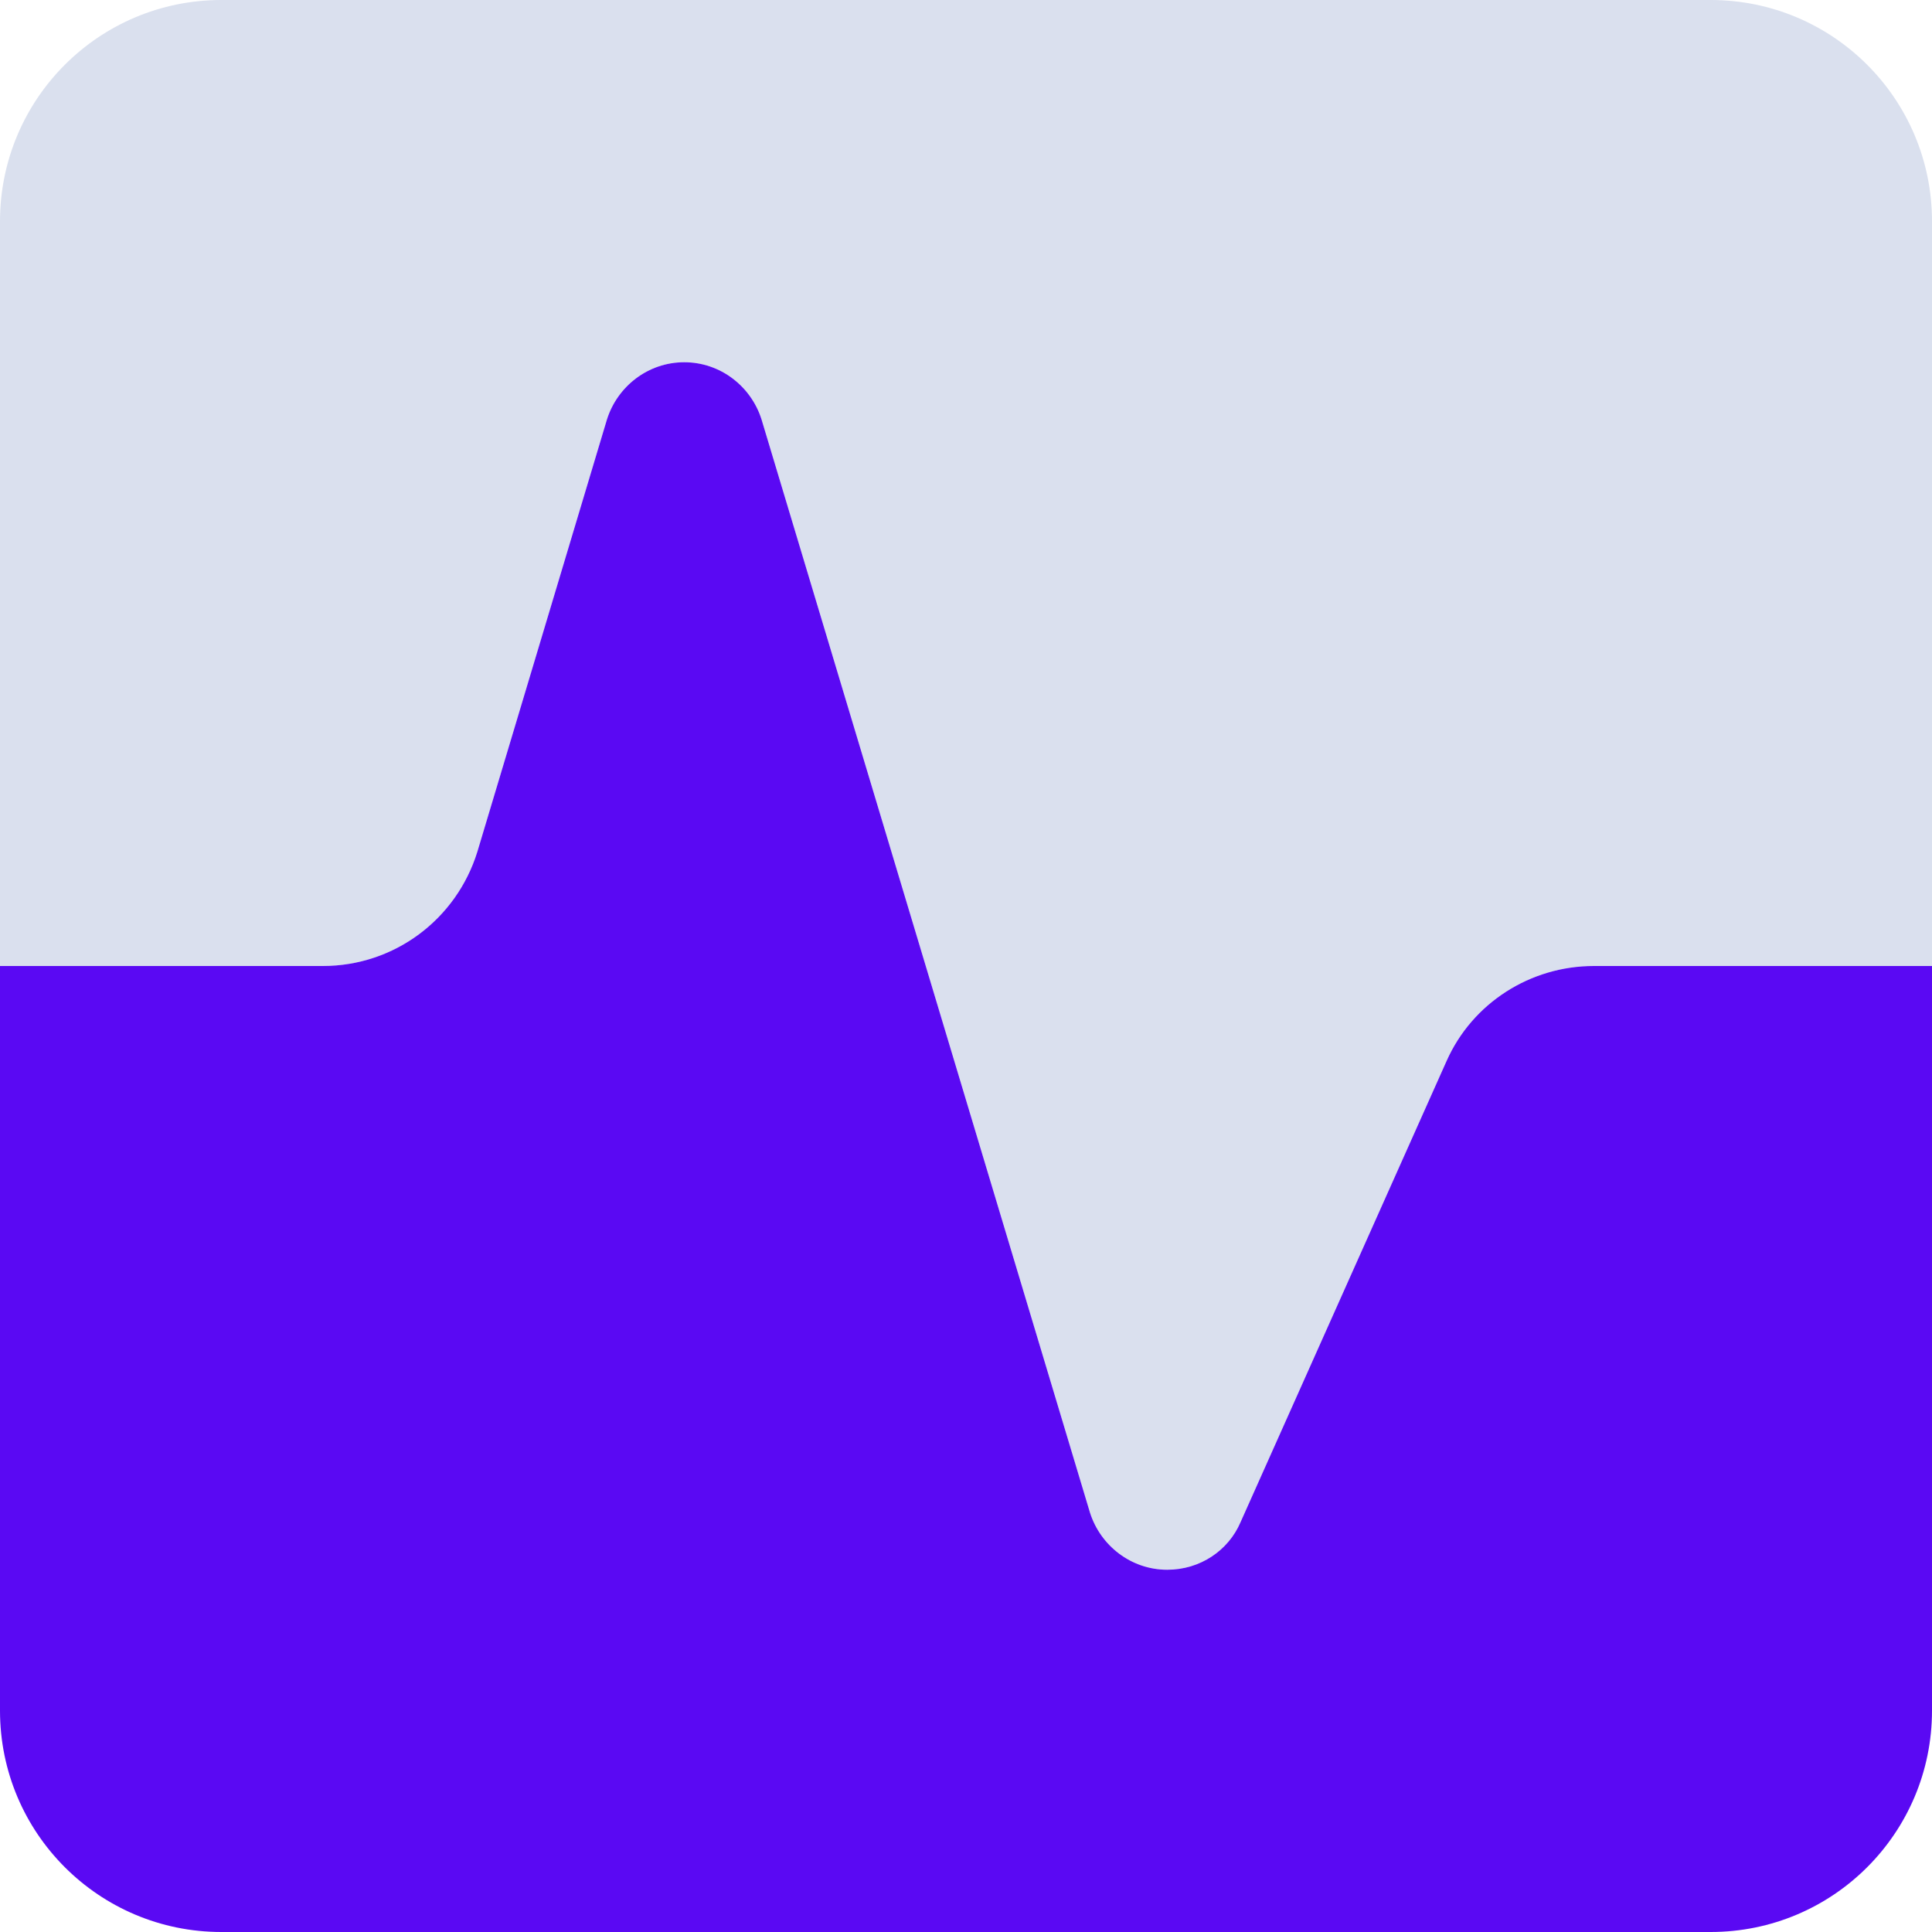 <svg height="512pt" viewBox="0 0 512 512" width="512pt" xmlns="http://www.w3.org/2000/svg"><path d="m512 58.668v197.332h-89.602c-16.852 0-32.211 9.812-39.039 25.172l-54.613 122.242c-3.199 7.465-10.668 12.586-19.414 12.586-9.598 0-17.707-6.398-20.48-15.148l-87.039-289.703c-2.773-8.75-10.879-15.148-20.48-15.148-9.598 0-17.707 6.398-20.48 15.148l-34.344 114.559c-5.547 17.918-21.973 30.293-40.961 30.293h-85.547v-197.332c0-32.43 26.238-58.668 58.668-58.668h394.664c32.43 0 58.668 26.238 58.668 58.668zm0 0" fill="#dae0ee"/><path d="m512 256v197.332c0 32.43-26.238 58.668-58.668 58.668h-394.664c-32.43 0-58.668-26.238-58.668-58.668v-197.332h85.547c18.988 0 35.414-12.375 40.961-30.293l34.344-114.559c2.773-8.75 10.883-15.148 20.48-15.148 9.602 0 17.707 6.398 20.48 15.148l87.039 289.703c2.773 8.75 10.883 15.148 20.48 15.148 8.746 0 16.215-5.121 19.414-12.586l54.613-122.242c6.828-15.359 22.188-25.172 39.039-25.172zm0 0" fill="#5a09f3"/></svg>